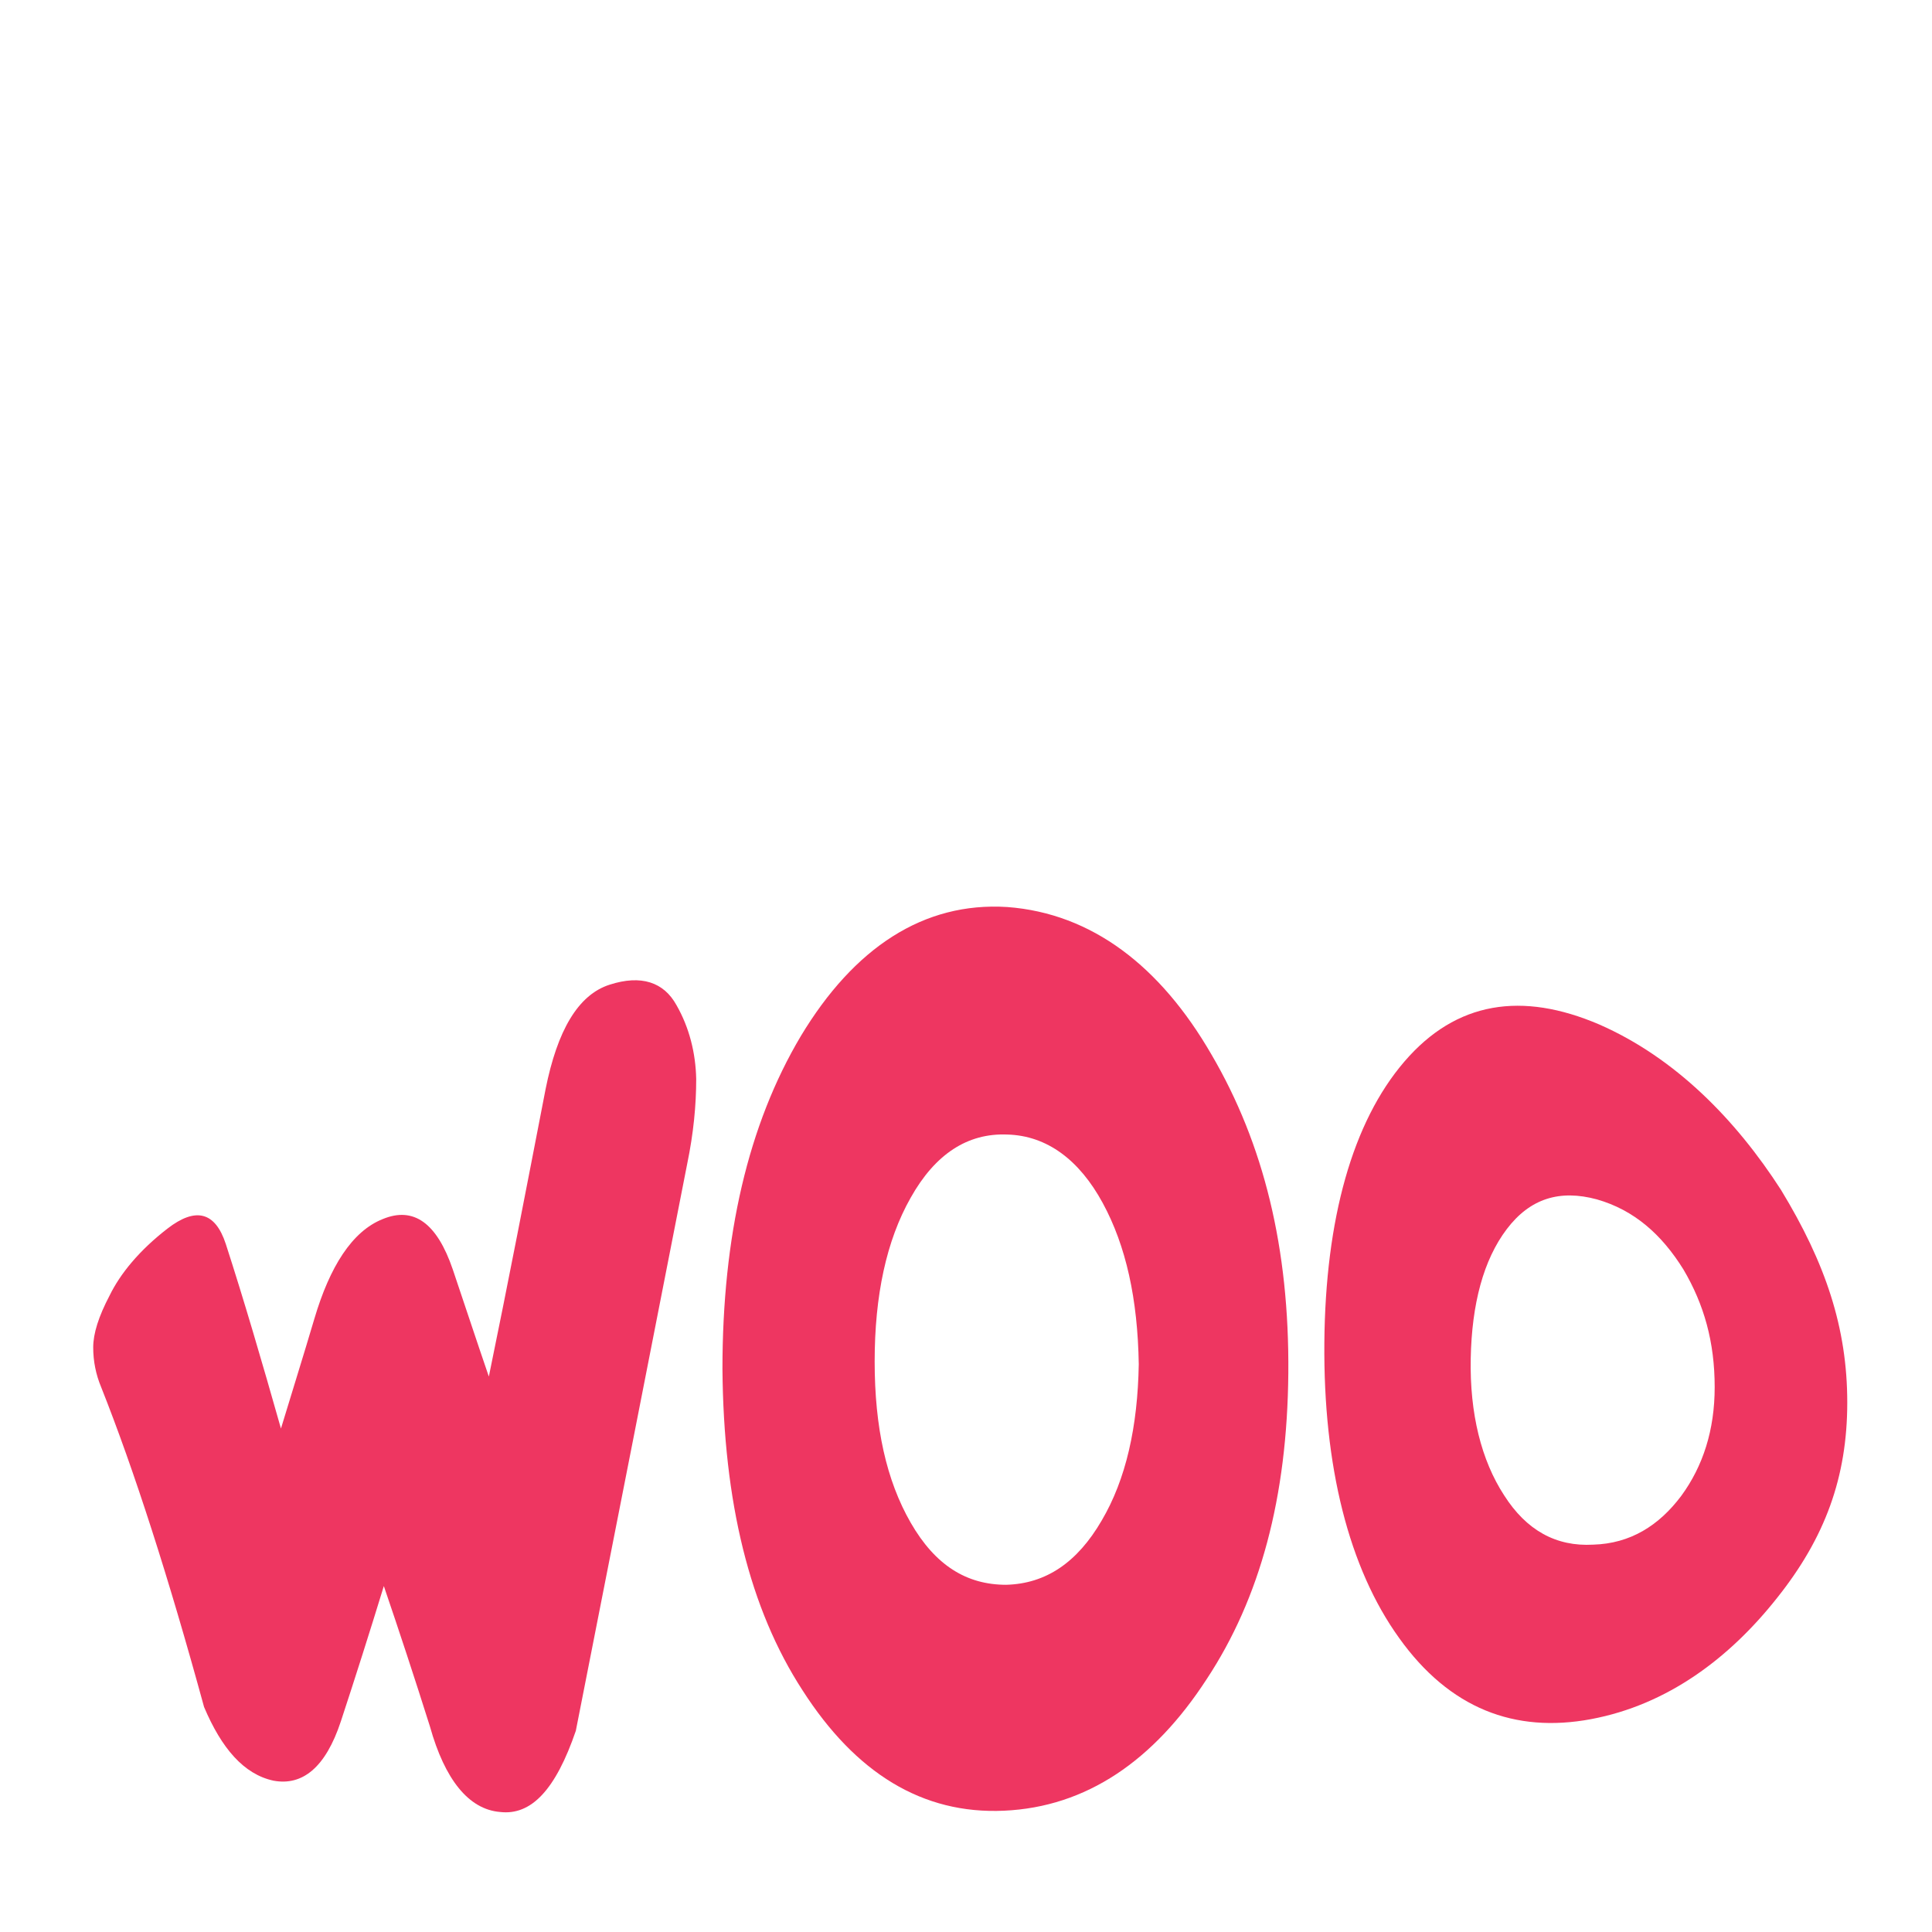 <svg cache-id="5fd18f533ad6487cb519fd45ef0f7c4c" id="edu92OC6jpi1" xmlns="http://www.w3.org/2000/svg" xmlns:xlink="http://www.w3.org/1999/xlink" viewBox="0 0 200 200" shape-rendering="geometricPrecision" text-rendering="geometricPrecision">
<style><![CDATA[
#edu92OC6jpi3_to {animation: edu92OC6jpi3_to__to 1450ms linear infinite normal forwards}@keyframes edu92OC6jpi3_to__to { 0% {transform: translate(67.65px,195.707px);animation-timing-function: cubic-bezier(0.33,0.045,0.655,0.96)} 10.345% {transform: translate(67.65px,211.394px);animation-timing-function: cubic-bezier(0.33,0.045,0.655,0.96)} 26.897% {transform: translate(67.65px,35.939px);animation-timing-function: cubic-bezier(0.33,0.045,0.655,0.96)} 60% {transform: translate(67.65px,57.793px);animation-timing-function: cubic-bezier(0.33,0.045,0.655,0.96)} 75.172% {transform: translate(67.65px,202.992px);animation-timing-function: cubic-bezier(0.33,0.045,0.655,0.96)} 81.379% {transform: translate(67.65px,195.707px)} 100% {transform: translate(67.65px,195.707px)}} #edu92OC6jpi3_tr {animation: edu92OC6jpi3_tr__tr 1450ms linear infinite normal forwards}@keyframes edu92OC6jpi3_tr__tr { 0% {transform: rotate(0deg)} 25.517% {transform: rotate(0deg);animation-timing-function: cubic-bezier(0.33,0.045,0.655,0.96)} 62.069% {transform: rotate(360deg)} 100% {transform: rotate(360deg)}} #edu92OC6jpi3_ts {animation: edu92OC6jpi3_ts__ts 1450ms linear infinite normal forwards}@keyframes edu92OC6jpi3_ts__ts { 0% {transform: scale(1,1);animation-timing-function: cubic-bezier(0.445,0.05,0.55,0.95)} 10.345% {transform: scale(1,0.8);animation-timing-function: cubic-bezier(0.445,0.05,0.55,0.95)} 20.69% {transform: scale(1,1);animation-timing-function: cubic-bezier(0.445,0.05,0.55,0.95)} 48.966% {transform: scale(1,0.65);animation-timing-function: cubic-bezier(0.445,0.05,0.55,0.95)} 81.379% {transform: scale(1,1)} 100% {transform: scale(1,1)}} #edu92OC6jpi4_to {animation: edu92OC6jpi4_to__to 1450ms linear infinite normal forwards}@keyframes edu92OC6jpi4_to__to { 0% {transform: translate(182.803px,188.628px)} 8.276% {transform: translate(182.803px,188.628px);animation-timing-function: cubic-bezier(0.33,0.045,0.655,0.96)} 18.621% {transform: translate(182.803px,204.315px);animation-timing-function: cubic-bezier(0.33,0.045,0.655,0.96)} 24.828% {transform: translate(182.803px,153.821px)} 35.172% {transform: translate(182.803px,32.501px);animation-timing-function: cubic-bezier(0.33,0.045,0.655,0.96)} 68.276% {transform: translate(182.803px,50.714px);animation-timing-function: cubic-bezier(0.33,0.045,0.655,0.96)} 83.448% {transform: translate(182.803px,195.913px);animation-timing-function: cubic-bezier(0.33,0.045,0.655,0.96)} 89.655% {transform: translate(182.803px,188.628px)} 100% {transform: translate(182.803px,188.628px)}} #edu92OC6jpi4_tr {animation: edu92OC6jpi4_tr__tr 1450ms linear infinite normal forwards}@keyframes edu92OC6jpi4_tr__tr { 0% {transform: rotate(0deg)} 33.793% {transform: rotate(0deg);animation-timing-function: cubic-bezier(0.33,0.045,0.655,0.96)} 70.345% {transform: rotate(360deg)} 100% {transform: rotate(360deg)}} #edu92OC6jpi4_ts {animation: edu92OC6jpi4_ts__ts 1450ms linear infinite normal forwards}@keyframes edu92OC6jpi4_ts__ts { 0% {transform: scale(1,1)} 8.276% {transform: scale(1,1);animation-timing-function: cubic-bezier(0.445,0.05,0.55,0.95)} 18.621% {transform: scale(1,0.8);animation-timing-function: cubic-bezier(0.445,0.05,0.55,0.95)} 28.966% {transform: scale(1,1);animation-timing-function: cubic-bezier(0.445,0.05,0.55,0.95)} 57.241% {transform: scale(0.8,0.7);animation-timing-function: cubic-bezier(0.445,0.05,0.55,0.95)} 89.655% {transform: scale(1,1)} 100% {transform: scale(1,1)}} #edu92OC6jpi5_to {animation: edu92OC6jpi5_to__to 1450ms linear infinite normal forwards}@keyframes edu92OC6jpi5_to__to { 0% {transform: translate(292.242px,189.685px)} 16.552% {transform: translate(292.242px,189.685px);animation-timing-function: cubic-bezier(0.33,0.045,0.655,0.96)} 26.897% {transform: translate(292.242px,205.372px);animation-timing-function: cubic-bezier(0.33,0.045,0.655,0.96)} 33.103% {transform: translate(292.242px,154.878px)} 43.448% {transform: translate(292.242px,31.738px);animation-timing-function: cubic-bezier(0.33,0.045,0.655,0.96)} 76.552% {transform: translate(292.242px,51.771px);animation-timing-function: cubic-bezier(0.33,0.045,0.655,0.96)} 91.724% {transform: translate(292.242px,196.97px);animation-timing-function: cubic-bezier(0.33,0.045,0.655,0.96)} 97.931% {transform: translate(292.242px,189.685px)} 100% {transform: translate(292.242px,189.685px)}} #edu92OC6jpi5_tr {animation: edu92OC6jpi5_tr__tr 1450ms linear infinite normal forwards}@keyframes edu92OC6jpi5_tr__tr { 0% {transform: rotate(0deg)} 42.069% {transform: rotate(0deg);animation-timing-function: cubic-bezier(0.33,0.045,0.655,0.96)} 78.621% {transform: rotate(360deg)} 100% {transform: rotate(360deg)}} #edu92OC6jpi5_ts {animation: edu92OC6jpi5_ts__ts 1450ms linear infinite normal forwards}@keyframes edu92OC6jpi5_ts__ts { 0% {transform: scale(1,1)} 16.552% {transform: scale(1,1);animation-timing-function: cubic-bezier(0.445,0.05,0.55,0.95)} 26.897% {transform: scale(1,0.8);animation-timing-function: cubic-bezier(0.445,0.05,0.55,0.95)} 37.241% {transform: scale(1,1);animation-timing-function: cubic-bezier(0.445,0.05,0.55,0.95)} 65.517% {transform: scale(0.8,0.7);animation-timing-function: cubic-bezier(0.445,0.05,0.55,0.95)} 97.931% {transform: scale(1,1)} 100% {transform: scale(1,1)}}
]]></style>
<g transform="matrix(.549 0 0 0.549 3.72 37.103)"><g id="edu92OC6jpi3_to" transform="translate(67.65,195.707)"><g id="edu92OC6jpi3_tr" transform="rotate(0)"><g id="edu92OC6jpi3_ts" transform="scale(1,1)"><path d="M87.5,271.5c-5.9-.5-10.4-6.1-13.2-16.1-2.9-9.2-5.8-18-8.7-26.5-2.7,8.8-5.4,17.3-8.1,25.5-2.9,8.8-7.3,12.2-12.7,11.2-5.6-1.2-9.8-6.1-13.1-13.9C25,227.2,18.5,207,12.3,191.4c-1-2.4-1.5-4.9-1.5-7.5s1-5.8,3.1-9.8c2-4.1,5.6-8.5,10.9-12.6s9-3.2,11,2.9c3.4,10.5,6.8,22.1,10.4,34.8c2-6.6,4.2-13.6,6.3-20.7c2.9-9.8,7.1-16.5,12.9-18.8c5.8-2.4,10.2.7,13.2,9.5c2.2,6.5,4.4,13.2,6.8,20.2c3.6-17.5,7.1-35.6,10.7-54.2c2.2-11,6.1-17.8,12.1-19.7c5.9-1.9,10.2-.5,12.6,3.9c2.4,4.2,3.6,9,3.7,13.9c0,4.9-.5,10.2-1.7,16-6.6,33.8-13.6,69.3-21,106.9-3.8,11.1-8.4,16-14.3,15.3Z" transform="translate(-67.65,-193.124)" fill="#ee3661"/></g></g></g><g id="edu92OC6jpi4_to" transform="translate(182.803,188.628)"><g id="edu92OC6jpi4_tr" transform="rotate(0)"><g id="edu92OC6jpi4_ts" transform="scale(1,1)"><path d="M236,191.6c-.2,23.4-5.3,42.4-15.4,57.7-10,15.4-22.7,24.1-38.2,24.8-15.4.7-28-7.1-38-22.7-10-15.4-14.9-35.5-15.1-60.6c0-25,4.8-46,14.8-62.8c10-16.6,23.1-25.3,38.9-24.3c16,1.2,28.9,11.2,38.5,27.8c9.9,16.9,14.7,36.6,14.5,60.1Zm-35-32.1c-4.4-8.1-10.5-12.7-18-12.9-7.5-.3-13.6,3.7-18.2,11.9-4.6,8.1-6.8,18.5-6.8,30.9s2.2,22.4,6.8,30.4s10.5,11.7,18,11.7c7.5-.2,13.4-4.2,18-12.1c4.6-7.8,6.8-17.7,7-29.5-.2-12.3-2.4-22.3-6.8-30.4Z" transform="translate(-182.653,-188.883)" fill="#ee3661"/></g></g></g><g id="edu92OC6jpi5_to" transform="translate(292.242,189.685)"><g id="edu92OC6jpi5_tr" transform="rotate(0)"><g id="edu92OC6jpi5_ts" transform="scale(1,1)"><path d="M339.9,203.1c0,14.1-4.2,25.5-13.2,36.8-9,11.4-20.7,20.2-35.1,22.9s-26.7-2-36.2-15.3c-9.5-13.2-14.3-32.4-14.1-55.7s5.3-41.6,15.1-53s22.2-13.2,36.7-7c14.4,6.3,25.8,18,34.3,31.2c8.4,13.8,12.5,26,12.5,40.1ZM309,178c-4.1-6.6-9.3-11.2-16.3-13.2-7-1.9-12.6-.2-17,5.6s-6.6,14.1-6.8,24.4c-.2,10.4,2,19.2,6.3,25.8c4.2,6.6,9.8,9.7,16.8,9.3c7-.2,12.4-3.6,16.6-9.2c4.1-5.6,6.3-12.4,6.3-20.5c0-8.5-2-15.6-5.9-22.2Z" transform="translate(-290.597,-195.908)" fill="#ee3661"/></g></g></g></g></svg>
